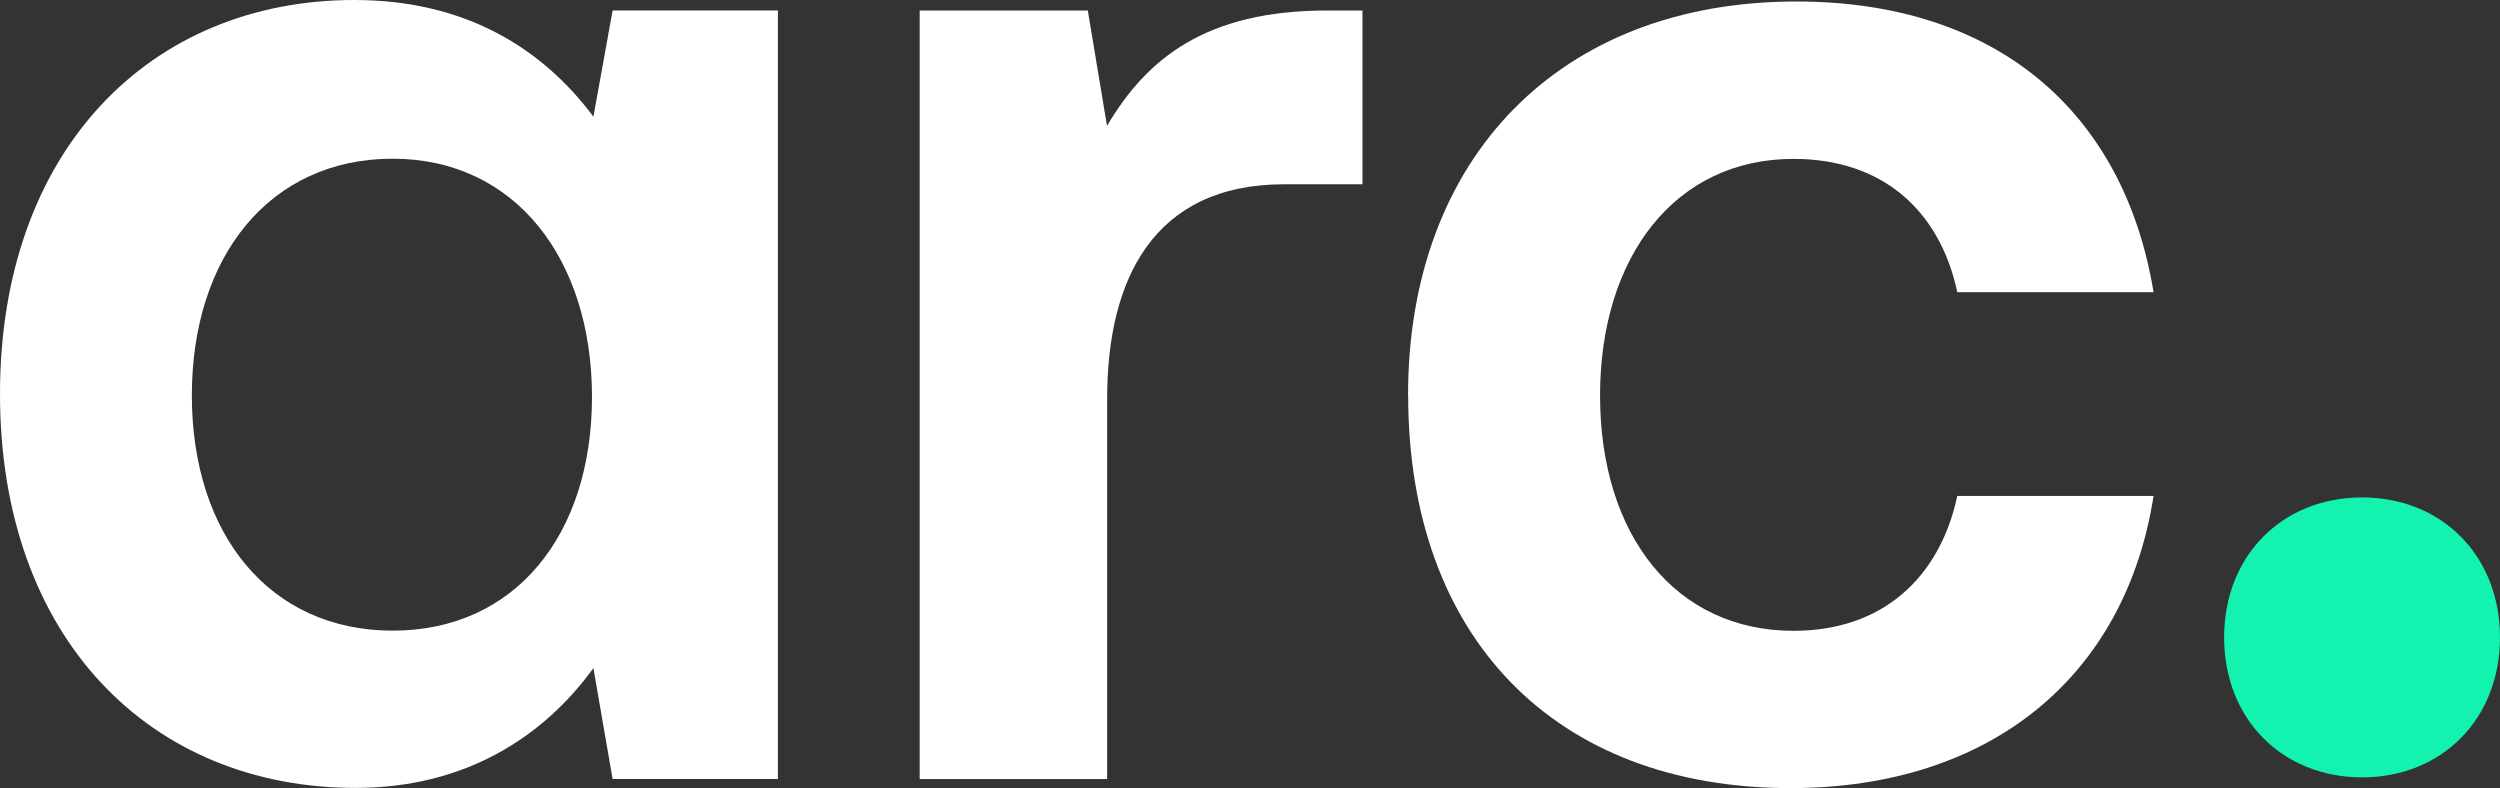 <?xml version="1.0" encoding="UTF-8"?> <svg xmlns="http://www.w3.org/2000/svg" width="92" height="29" viewBox="0 0 92 29" fill="none"><rect x="0" y="0" width="92" height="29" fill="#333333" stroke="none"/><g clip-path="url(#clip0_4086_2392)"><path d="M86.923 18.305C89.853 18.305 91.999 20.444 91.999 23.456C91.999 26.468 89.853 28.607 86.923 28.607C83.994 28.607 81.848 26.468 81.848 23.456C81.848 20.444 83.994 18.305 86.923 18.305Z" fill="#14F2AF"></path><path d="M21.837 4.298L22.544 0.386H28.627V28.668H22.544L21.837 24.586C20.042 27.068 17.165 28.995 13.091 28.995C5.541 29 0 23.487 0 14.5C0 5.513 5.541 0 13.038 0C17.169 0 19.99 1.817 21.841 4.298H21.837ZM7.06 14.553C7.06 19.68 9.938 23.208 14.449 23.208C18.959 23.208 21.785 19.68 21.785 14.606C21.785 9.532 18.959 5.84 14.449 5.84C9.938 5.84 7.06 9.426 7.06 14.553Z" fill="white"></path><path d="M40.031 0.387L40.738 4.632C42.205 2.15 44.38 0.387 48.834 0.387H50.139V6.781H47.262C42.428 6.781 40.743 10.309 40.743 14.665V28.669H33.844V0.387H40.035H40.031Z" fill="white"></path><path d="M51.816 14.555C51.816 5.789 57.414 0.055 66.104 0.055C73.492 0.055 78.164 4.136 79.251 10.753H72.029C71.379 7.722 69.256 5.847 65.999 5.847C61.655 5.847 58.882 9.432 58.882 14.559C58.882 19.687 61.65 23.214 65.999 23.214C69.256 23.214 71.374 21.287 72.029 18.251H79.251C78.221 24.867 73.278 29.002 65.89 29.002C57.201 29.002 51.821 23.436 51.821 14.555H51.816Z" fill="white"></path></g><defs><clipPath id="clip0_4086_2392"><rect width="92" height="29" fill="white"></rect></clipPath></defs></svg> 
